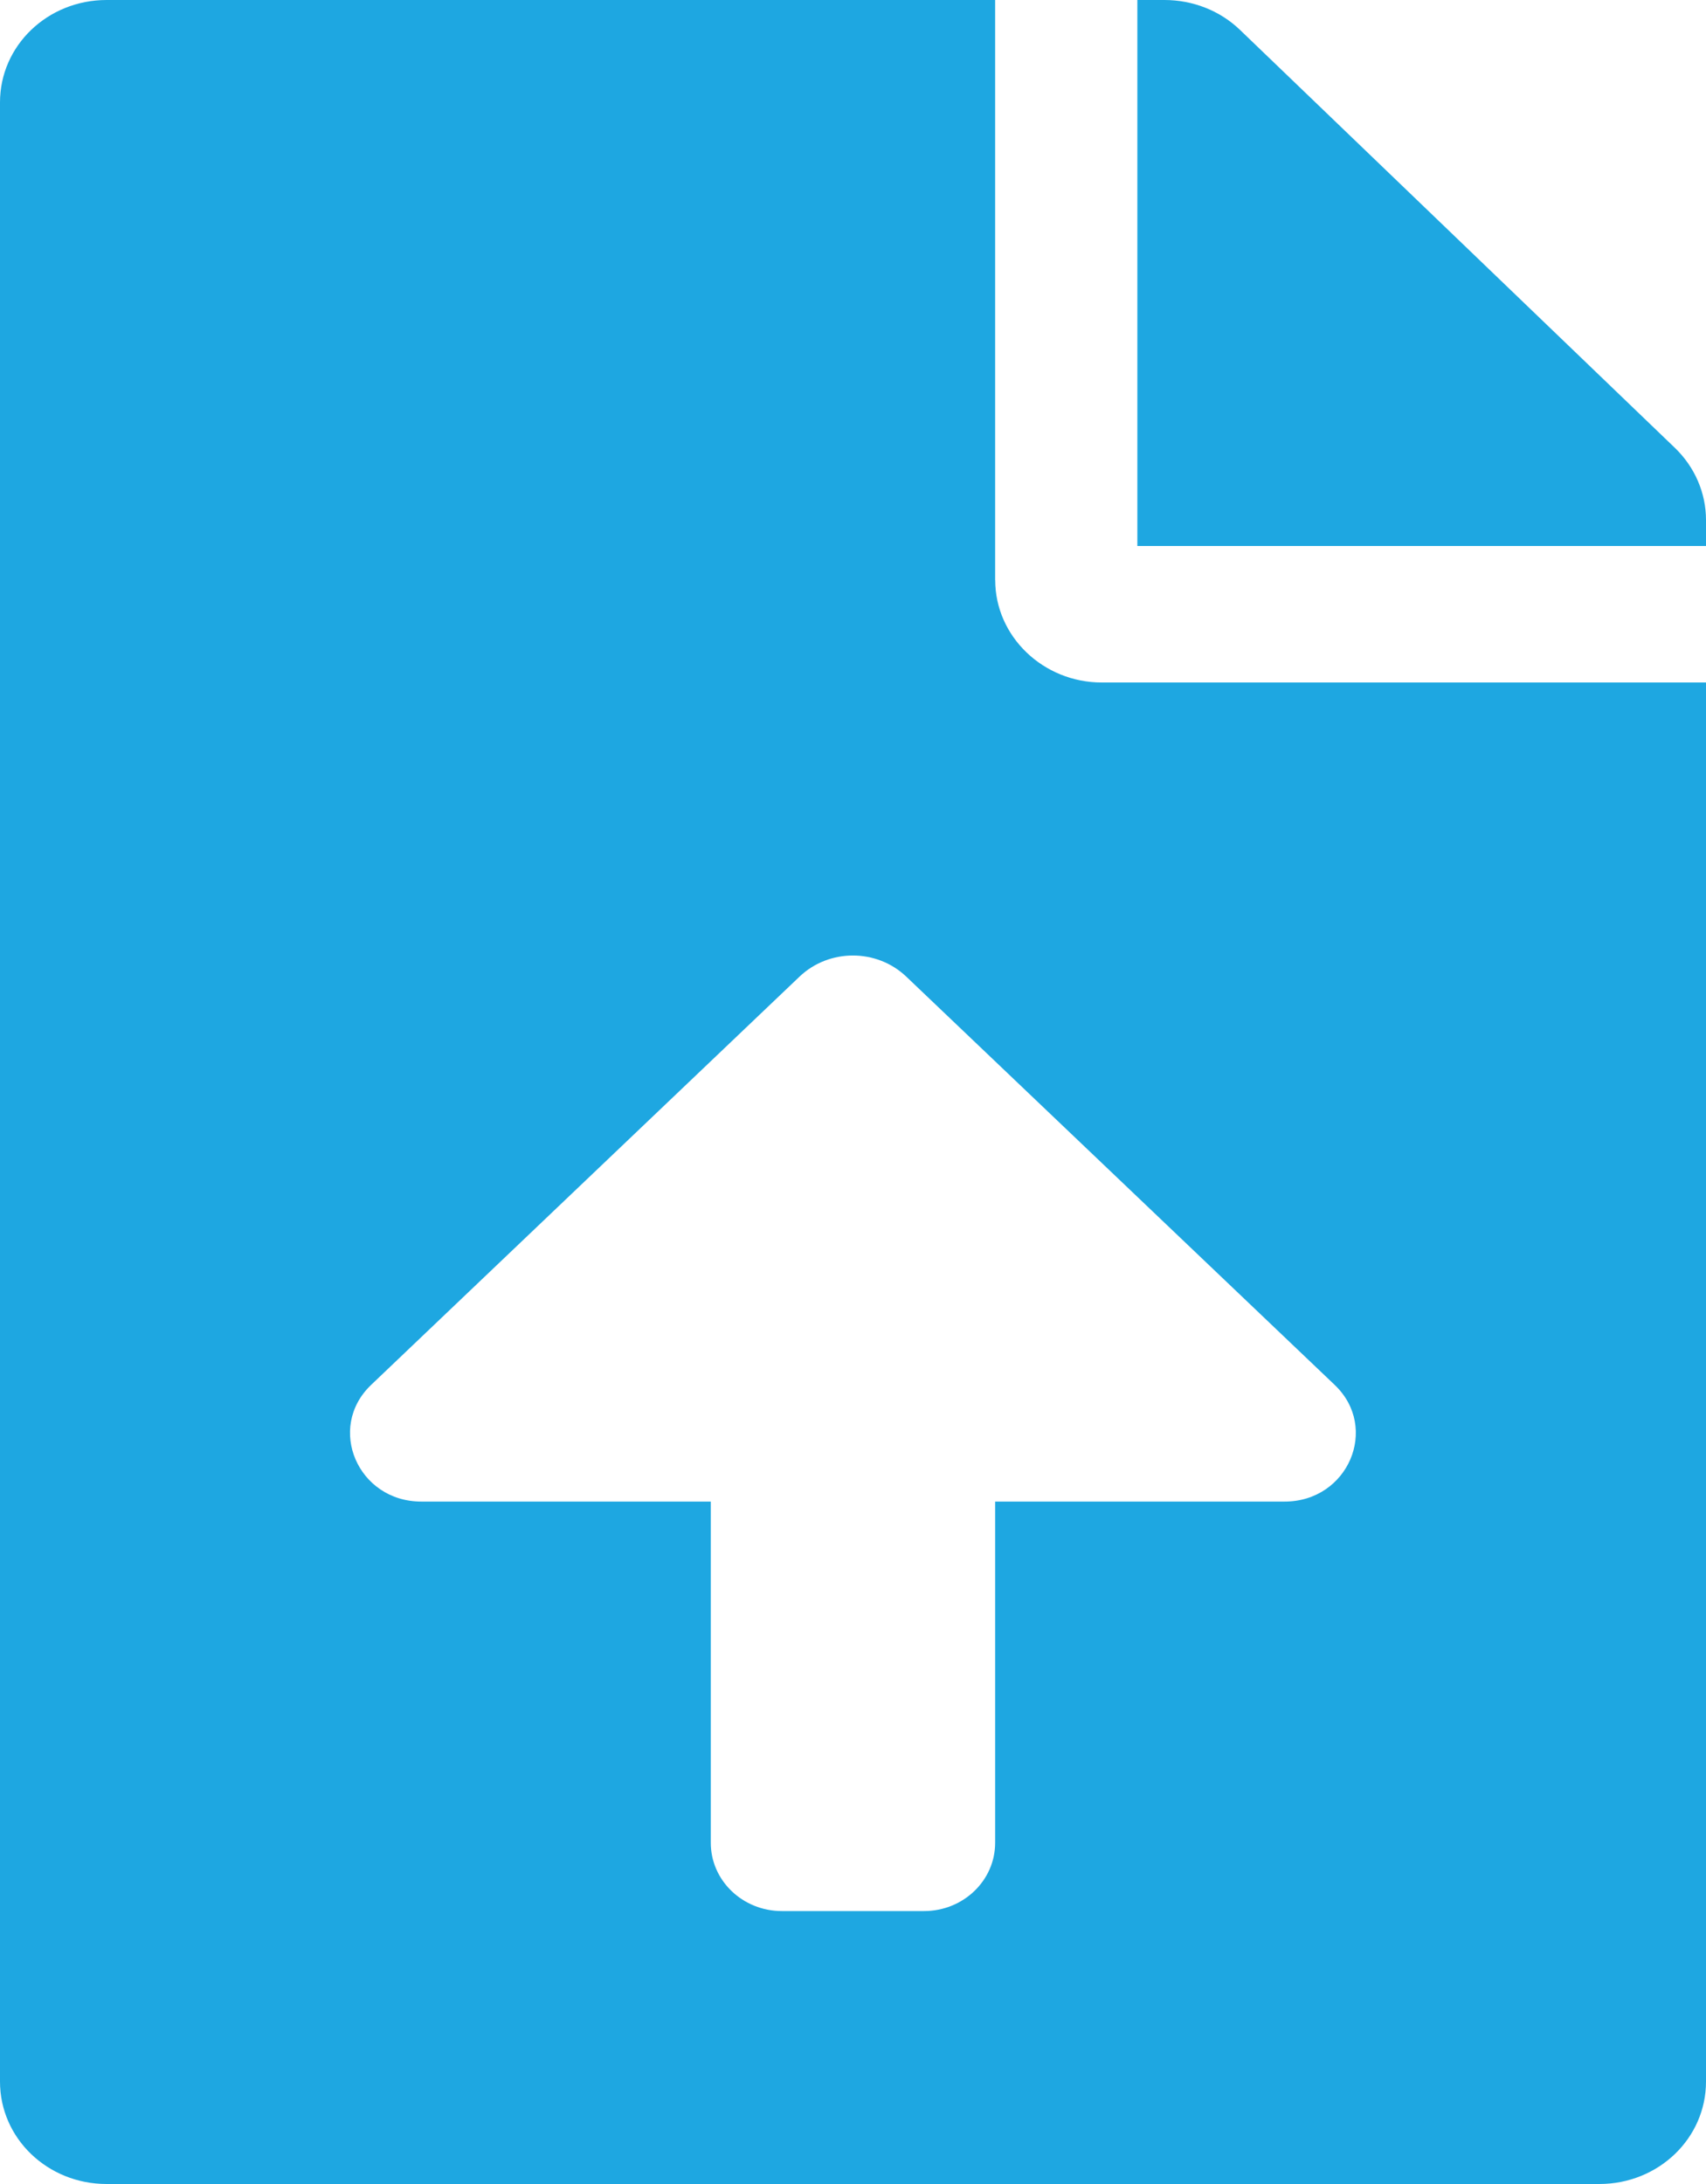 <?xml version="1.0" encoding="UTF-8" standalone="no"?>
<svg
   xmlns:dc="http://purl.org/dc/elements/1.1/"
   xmlns:cc="http://creativecommons.org/ns#"
   xmlns:rdf="http://www.w3.org/1999/02/22-rdf-syntax-ns#"
   xmlns:svg="http://www.w3.org/2000/svg"
   xmlns="http://www.w3.org/2000/svg"
   xmlns:sodipodi="http://sodipodi.sourceforge.net/DTD/sodipodi-0.dtd"
   xmlns:inkscape="http://www.inkscape.org/namespaces/inkscape"
   viewBox="0 0 25 32"
   version="1.1"
   id="svg845"
   sodipodi:docname="file-upload.svg"
   width="25"
   height="32"
   inkscape:version="1.0.2 (e86c8708, 2021-01-15)">
  <defs
     id="defs849" />
  <sodipodi:namedview
     pagecolor="#000000"
     bordercolor="#666666"
     borderopacity="1"
     objecttolerance="10"
     gridtolerance="10"
     guidetolerance="10"
     inkscape:pageopacity="1"
     inkscape:pageshadow="2"
     inkscape:window-width="1920"
     inkscape:window-height="987"
     id="namedview847"
     showgrid="false"
     inkscape:pagecheckerboard="true"
     fit-margin-top="0"
     fit-margin-left="0"
     fit-margin-right="0"
     fit-margin-bottom="0"
     inkscape:zoom="1.6464844"
     inkscape:cx="190.78529"
     inkscape:cy="160.03796"
     inkscape:window-x="0"
     inkscape:window-y="23"
     inkscape:window-maximized="1"
     inkscape:current-layer="svg845" />
  <!-- Font Awesome Free 5.15.3 by @fontawesome - https://fontawesome.com License - https://fontawesome.com/license/free (Icons: CC BY 4.0, Fonts: SIL OFL 1.1, Code: MIT License) -->
  <path
     d="M 14.583,8.5 V 0 H 1.562 C 0.697,0 0,0.669 0,1.5 v 29 C 0,31.331 0.697,32 1.562,32 h 21.875 C 24.303,32 25,31.331 25,30.5 V 10 h -8.854 c -0.859,0 -1.562,-0.675 -1.562,-1.5 z m 4.243,13.501 h -4.243 v 5 c 0,0.552 -0.466,1 -1.042,1 h -2.083 c -0.576,0 -1.042,-0.448 -1.042,-1 v -5 H 6.173 c -0.93,0 -1.394,-1.081 -0.734,-1.71 l 6.277,-5.981 c 0.433,-0.413 1.132,-0.413 1.565,0 l 6.277,5.981 c 0.661,0.629 0.197,1.71 -0.732,1.71 z M 24.544,6.562 18.171,0.438 C 17.878,0.156 17.48,0 17.064,0 H 16.667 V 8 H 25 V 7.619 C 25,7.225 24.837,6.844 24.544,6.562 Z"
     id="path843"
     style="fill:#1ea7e1;stroke-width:0.064;fill-opacity:1" />
</svg>

